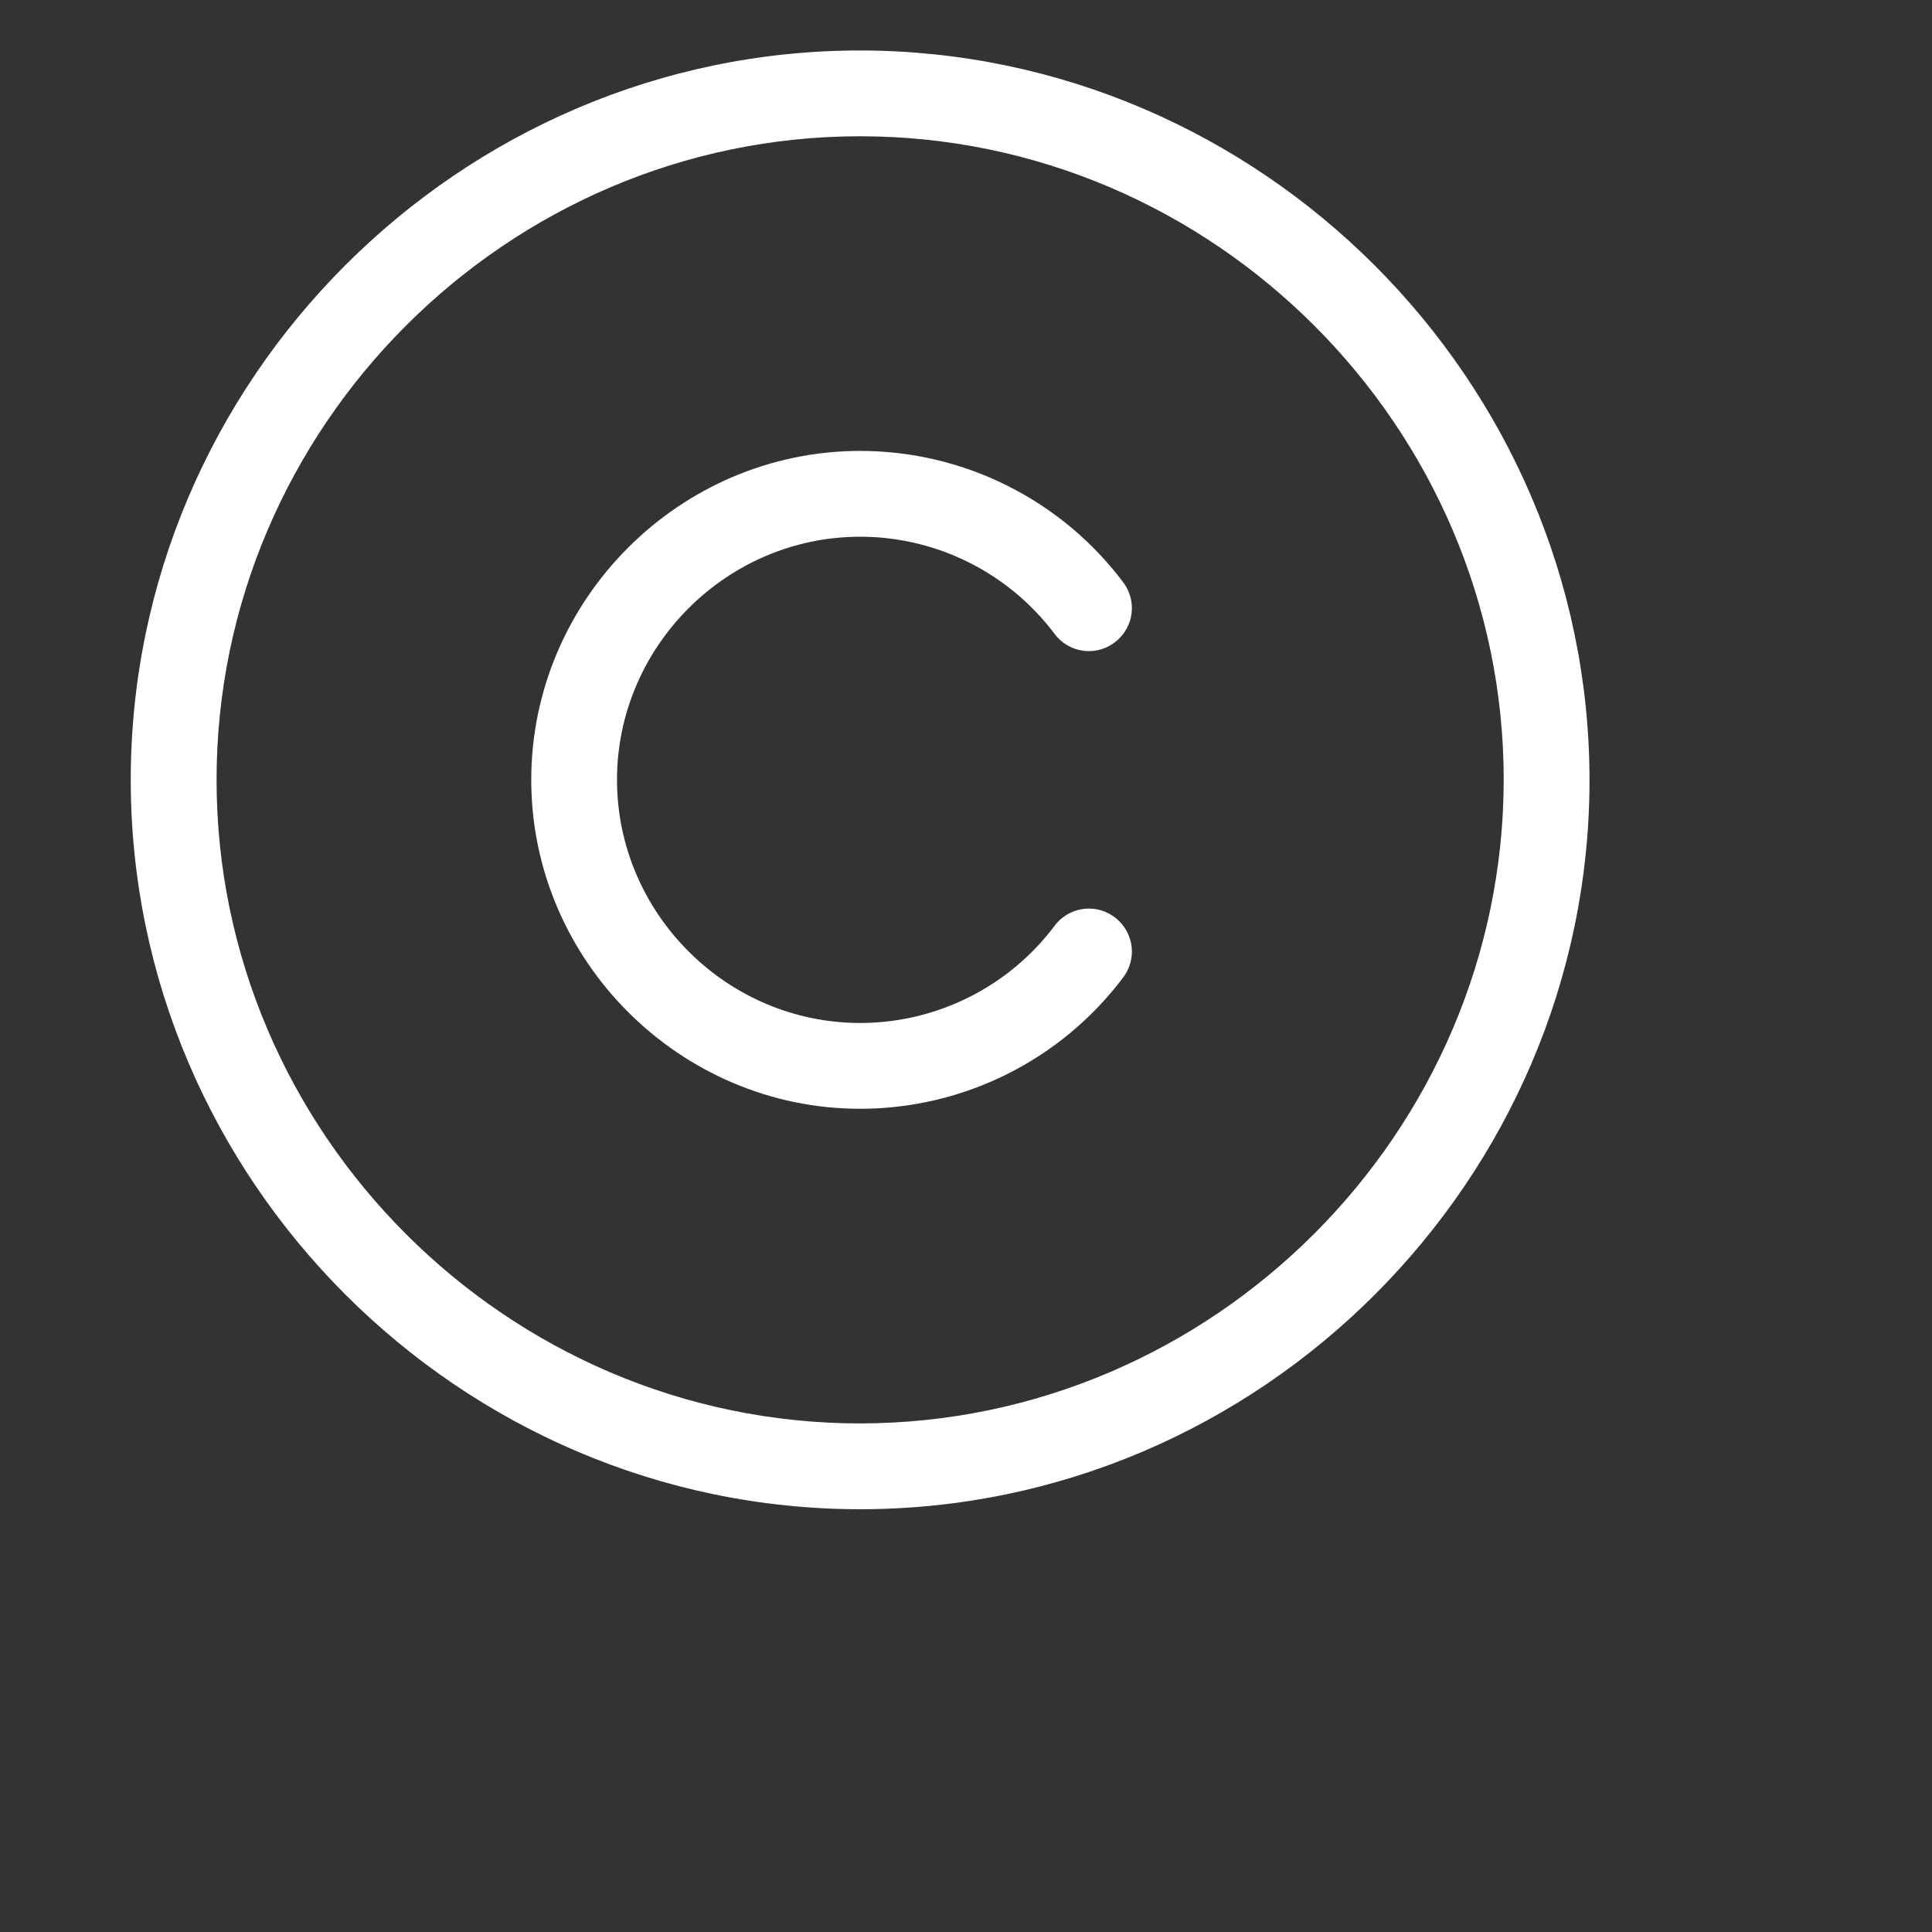 <?xml version="1.0" encoding="UTF-8" standalone="no"?>
<!DOCTYPE svg PUBLIC "-//W3C//DTD SVG 1.1//EN" "http://www.w3.org/Graphics/SVG/1.1/DTD/svg11.dtd">
<svg width="100%" height="100%" viewBox="0 0 24 24" version="1.1" xmlns="http://www.w3.org/2000/svg" xmlns:xlink="http://www.w3.org/1999/xlink" xml:space="preserve" xmlns:serif="http://www.serif.com/" style="fill-rule:evenodd;clip-rule:evenodd;stroke-linejoin:round;stroke-miterlimit:2;">
    <rect x="0" y="0" width="24" height="24" fill="#333333" stroke="none"/>
    <g transform="matrix(1,0,0,1,-443,-2878)">
        <g transform="matrix(0.666,0,0,0.666,-1533.7,-2785.5)">
            <g id="Copyright.svg" transform="matrix(0.237,0,0,0.237,2984.29,8518.29)">
                <g transform="matrix(1,0,0,1,-73,-73)">
                    <path d="M72.036,15.637C40.545,15.637 14.632,41.55 14.632,73.041C14.632,104.531 40.545,130.444 72.036,130.444C103.526,130.444 129.439,104.531 129.439,73.041C129.402,41.564 103.512,15.674 72.036,15.637ZM72.036,123.691C44.25,123.691 21.386,100.826 21.386,73.041C21.386,45.255 44.25,22.39 72.036,22.39C99.822,22.39 122.686,45.255 122.686,73.041C122.655,100.815 99.81,123.66 72.036,123.691ZM52.901,73.041C52.901,83.537 61.539,92.175 72.036,92.175C78.054,92.175 83.732,89.336 87.343,84.521C87.981,83.672 88.983,83.172 90.045,83.172C91.898,83.172 93.423,84.697 93.423,86.55C93.423,87.282 93.185,87.994 92.746,88.579C87.86,95.089 80.18,98.928 72.04,98.928C57.838,98.928 46.152,87.242 46.152,73.041C46.152,58.839 57.838,47.153 72.04,47.153C80.18,47.153 87.86,50.992 92.746,57.502C93.185,58.087 93.423,58.799 93.423,59.531C93.423,61.384 91.898,62.909 90.045,62.909C88.983,62.909 87.981,62.409 87.343,61.56C83.732,56.745 78.054,53.906 72.036,53.906C61.539,53.906 52.901,62.544 52.901,73.041Z" style="fill:white;fill-rule:nonzero;"/>
                </g>
            </g>
        </g>
    </g>
</svg>
